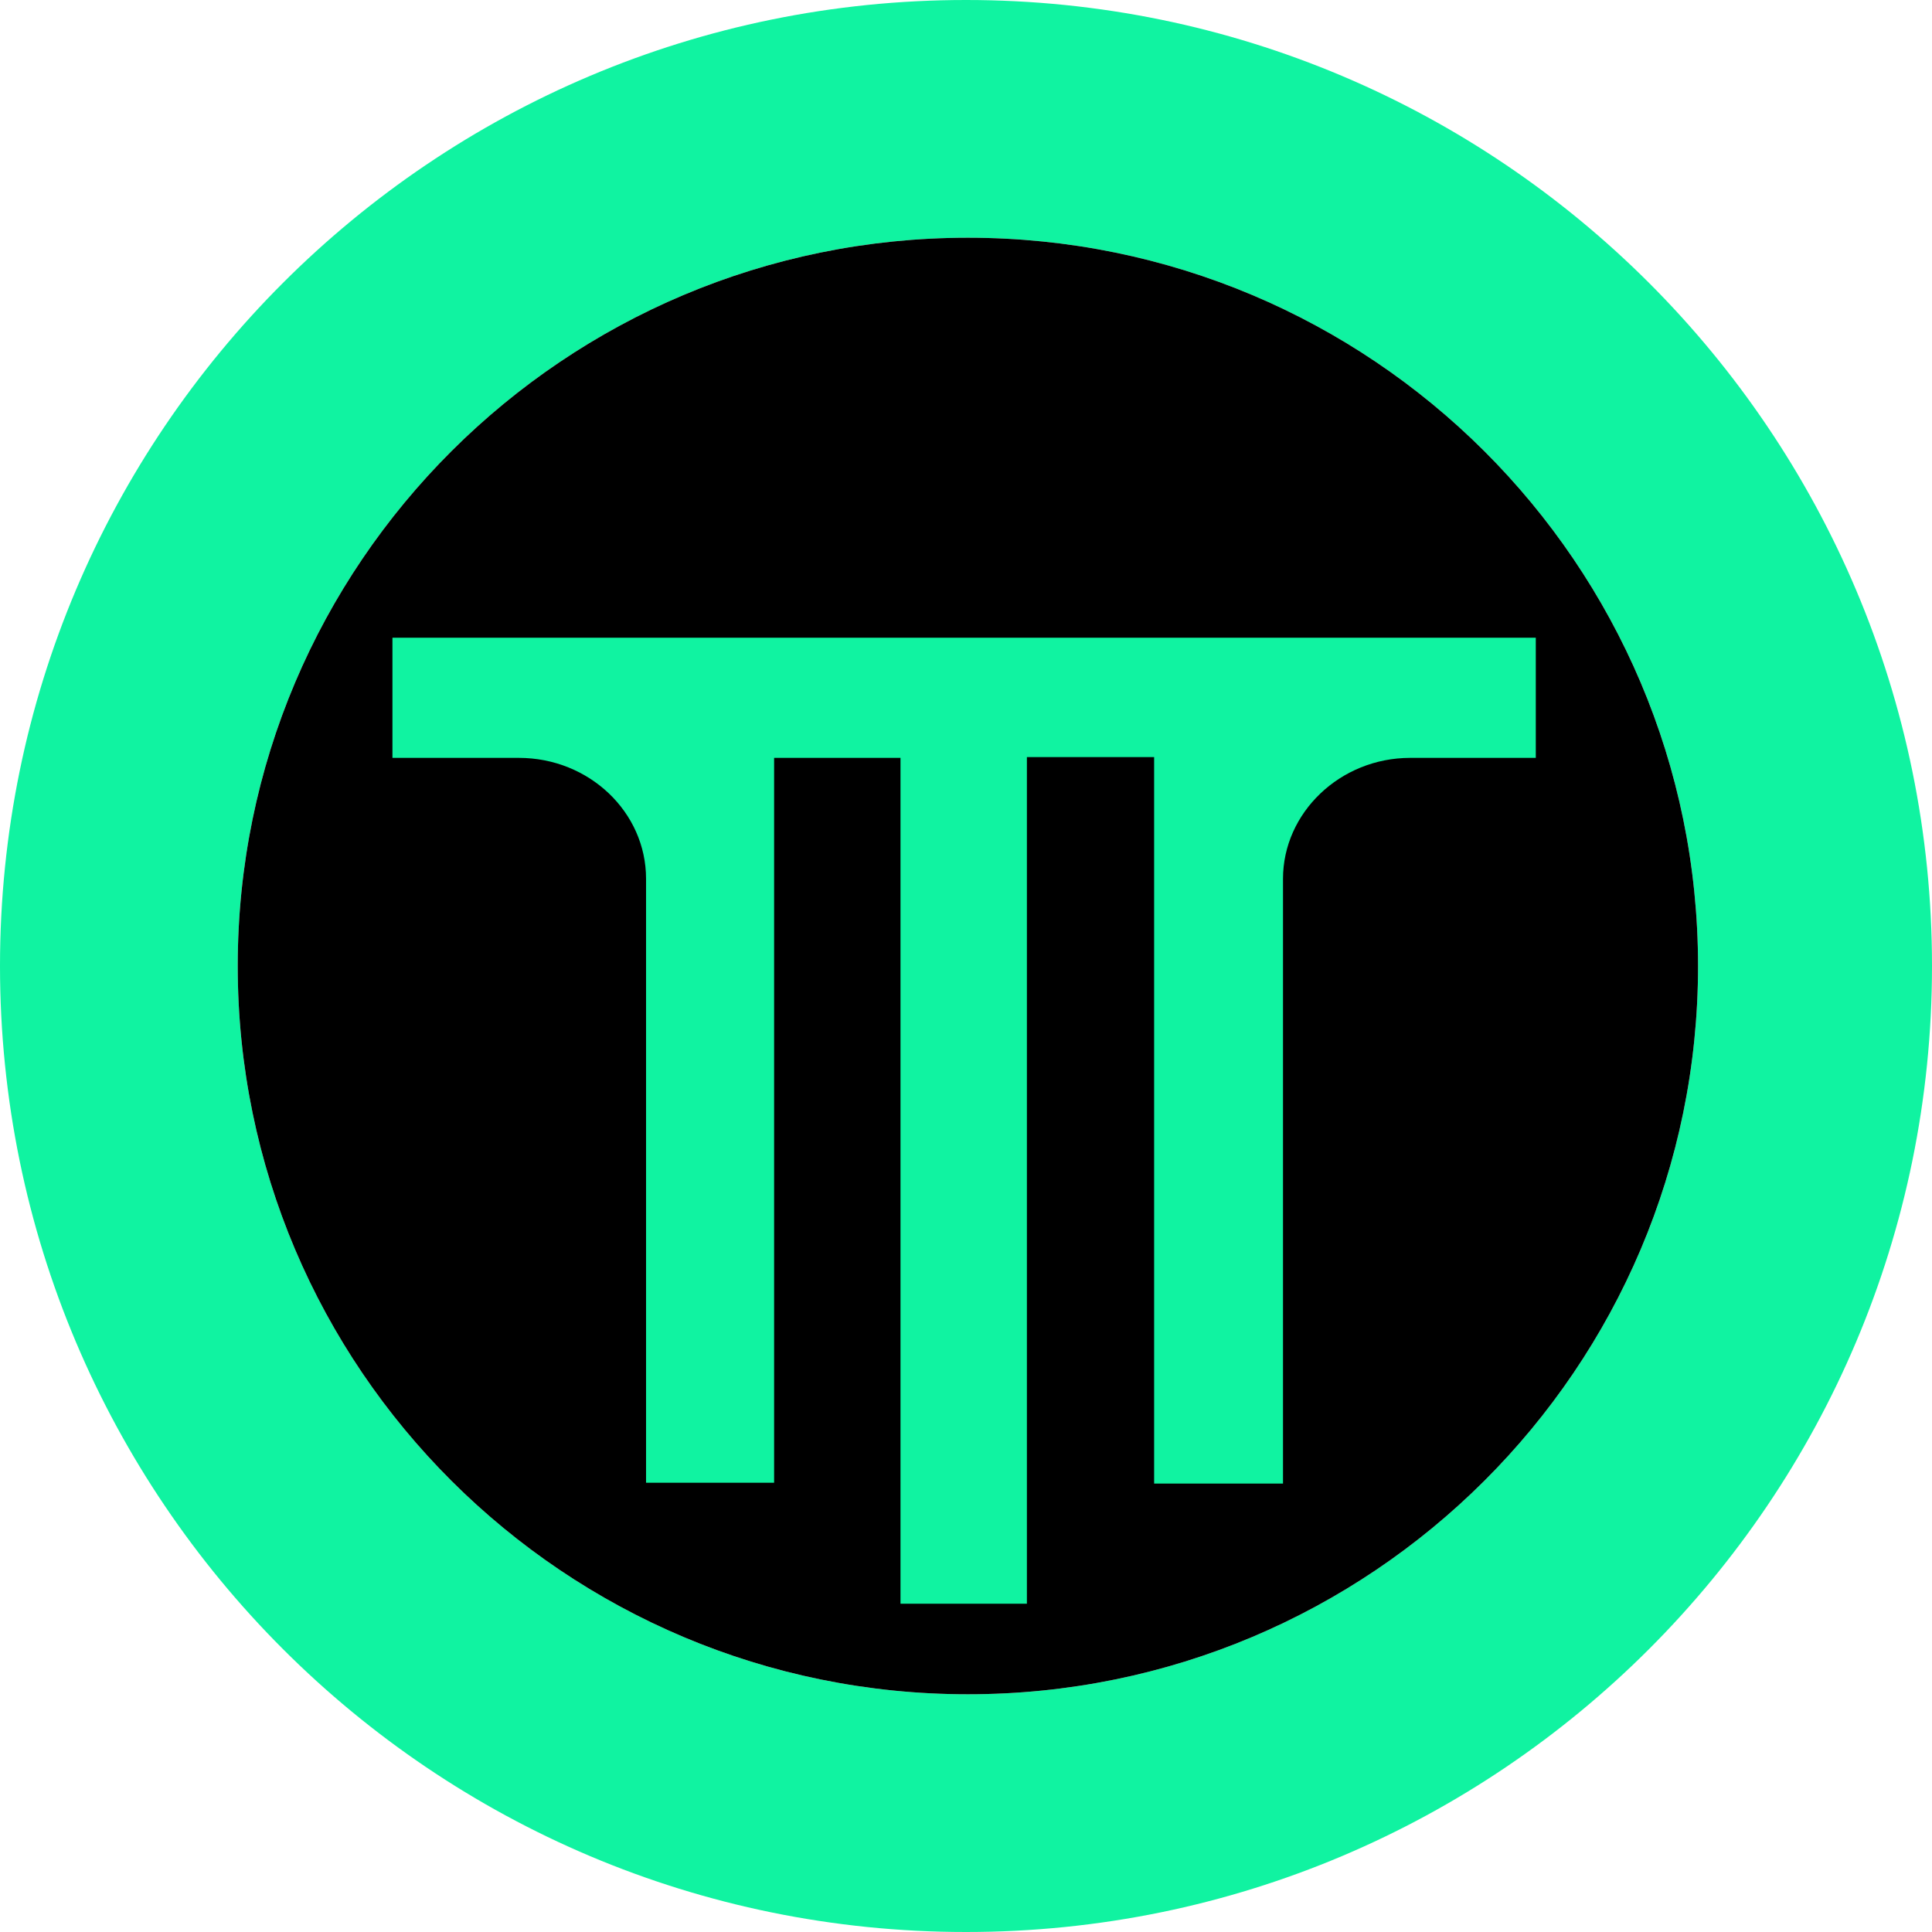 <svg xmlns="http://www.w3.org/2000/svg" fill="none" viewBox="0 0 512 512"><path fill="#10F3A1" fill-rule="evenodd" d="M256 512c141.385 0 256-114.615 256-256S397.385 0 256 0 0 114.615 0 256s114.615 256 256 256m.5-63C363.367 449 450 362.591 450 256S363.367 63 256.5 63 63 149.409 63 256s86.633 193 193.5 193" clip-rule="evenodd"/><path fill="#000" fill-rule="evenodd" d="M450 256c0 106.591-86.633 193-193.5 193S63 362.591 63 256 149.633 63 256.5 63 450 149.409 450 256" clip-rule="evenodd"/><path fill="#10F3A1" d="M407 169v31.844h-33.277c-18.61 0-33.716 14.569-33.716 32.052v160.26h-34.153v-192.52h-33.715V425h-33.497V200.844h-33.496v192.104h-33.934V232.896c0-17.691-15.107-32.052-33.716-32.052H104V169z"/></svg>
